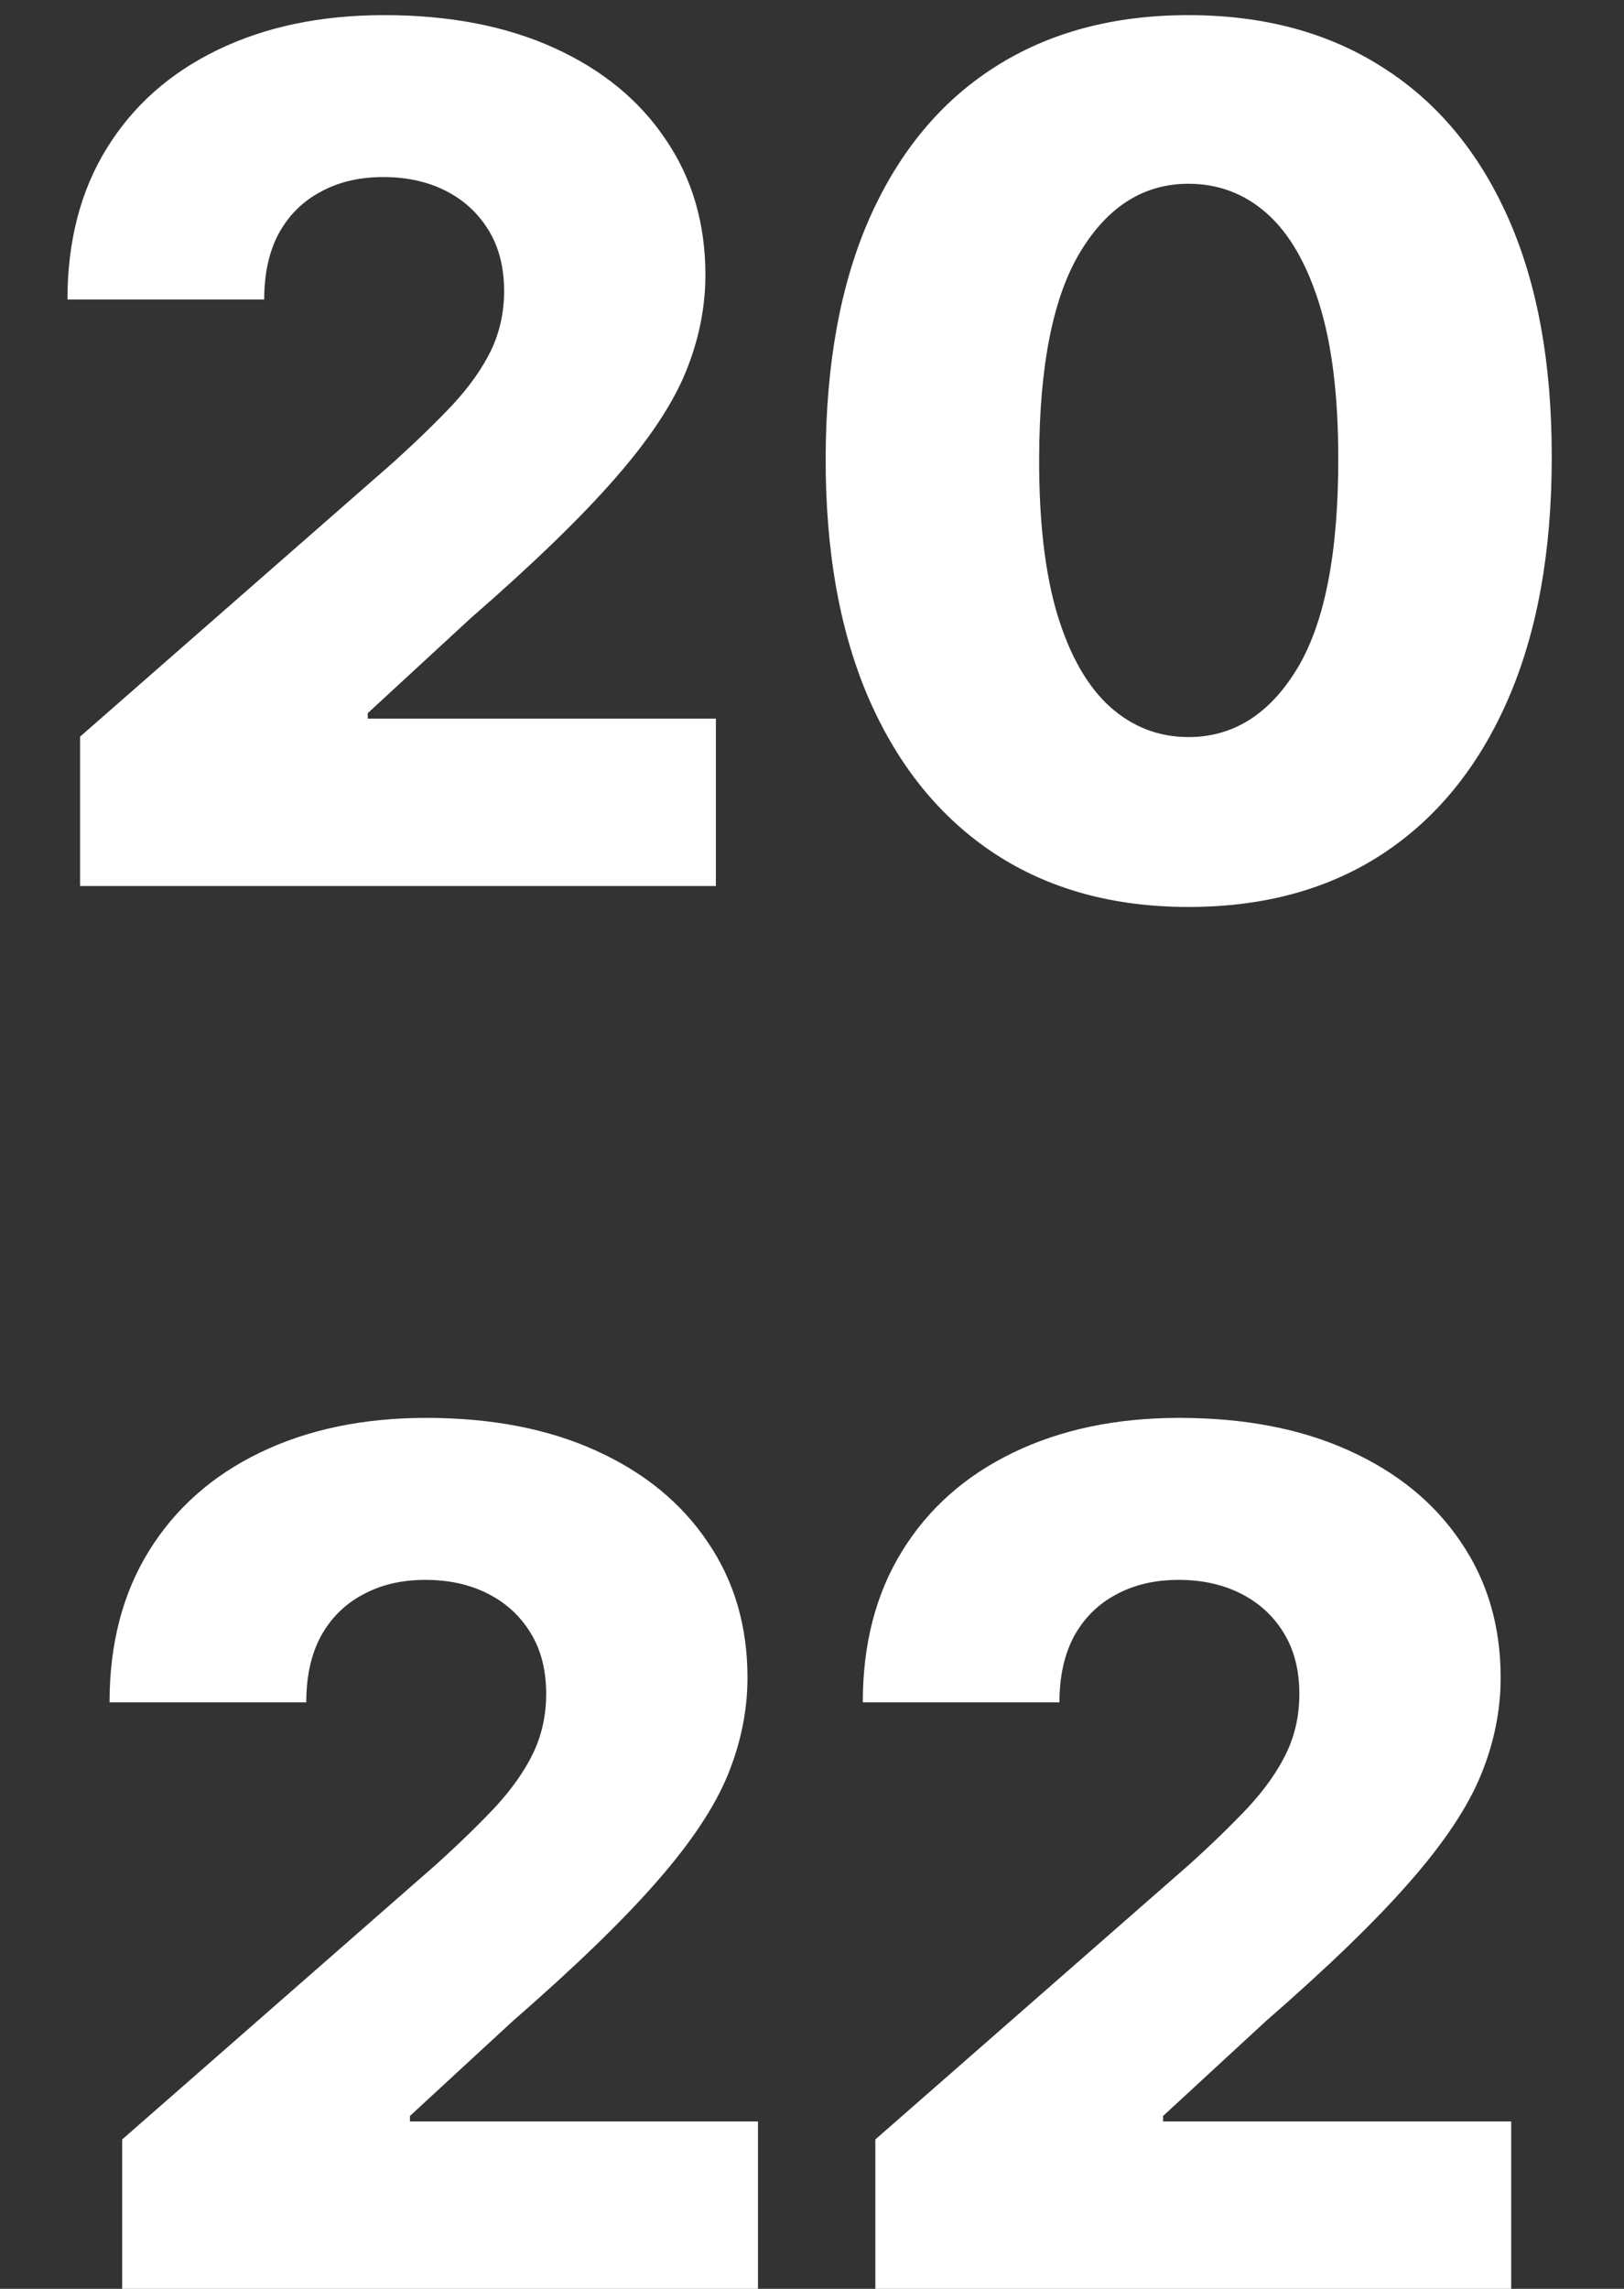 <svg width="22" height="31" viewBox="0 0 22 31" fill="none" xmlns="http://www.w3.org/2000/svg">
<rect x="0" y="0" width="22" height="31" fill="#333333" stroke="none"/>
<path d="M1.085 12V9.977L5.329 6.261C5.647 5.973 5.918 5.71 6.141 5.472C6.365 5.229 6.535 4.987 6.653 4.744C6.77 4.498 6.829 4.231 6.829 3.943C6.829 3.621 6.759 3.347 6.619 3.119C6.478 2.888 6.285 2.71 6.039 2.585C5.793 2.46 5.511 2.398 5.192 2.398C4.87 2.398 4.588 2.464 4.346 2.597C4.103 2.725 3.914 2.913 3.778 3.159C3.645 3.405 3.579 3.705 3.579 4.057H0.914C0.914 3.265 1.092 2.581 1.448 2.006C1.804 1.43 2.304 0.987 2.948 0.676C3.596 0.362 4.348 0.205 5.204 0.205C6.086 0.205 6.853 0.352 7.505 0.648C8.156 0.943 8.66 1.356 9.016 1.886C9.376 2.413 9.556 3.025 9.556 3.722C9.556 4.165 9.467 4.604 9.289 5.04C9.111 5.475 8.791 5.956 8.329 6.483C7.87 7.009 7.219 7.64 6.374 8.375L4.982 9.659V9.733H9.698V12H1.085ZM16.1 12.284C15.085 12.284 14.21 12.044 13.475 11.562C12.74 11.078 12.174 10.383 11.776 9.477C11.379 8.568 11.182 7.475 11.185 6.199C11.189 4.922 11.388 3.839 11.782 2.949C12.18 2.055 12.744 1.375 13.475 0.909C14.21 0.439 15.085 0.205 16.1 0.205C17.115 0.205 17.99 0.439 18.725 0.909C19.464 1.375 20.032 2.055 20.43 2.949C20.827 3.843 21.024 4.926 21.021 6.199C21.021 7.479 20.822 8.574 20.424 9.483C20.026 10.392 19.46 11.087 18.725 11.568C17.994 12.046 17.119 12.284 16.1 12.284ZM16.1 9.983C16.706 9.983 17.197 9.674 17.572 9.057C17.947 8.436 18.132 7.483 18.129 6.199C18.129 5.358 18.043 4.665 17.873 4.119C17.702 3.57 17.466 3.161 17.163 2.892C16.86 2.623 16.505 2.489 16.1 2.489C15.498 2.489 15.011 2.794 14.64 3.403C14.269 4.009 14.081 4.941 14.077 6.199C14.074 7.051 14.155 7.758 14.322 8.318C14.492 8.879 14.731 9.297 15.038 9.574C15.345 9.847 15.699 9.983 16.1 9.983ZM1.655 31V28.977L5.899 25.261C6.217 24.974 6.488 24.71 6.712 24.472C6.935 24.229 7.106 23.987 7.223 23.744C7.34 23.498 7.399 23.231 7.399 22.943C7.399 22.621 7.329 22.347 7.189 22.119C7.049 21.888 6.856 21.71 6.609 21.585C6.363 21.46 6.081 21.398 5.763 21.398C5.441 21.398 5.159 21.464 4.916 21.597C4.674 21.725 4.484 21.913 4.348 22.159C4.215 22.405 4.149 22.704 4.149 23.057H1.484C1.484 22.265 1.662 21.581 2.018 21.006C2.375 20.43 2.875 19.987 3.518 19.676C4.166 19.362 4.918 19.204 5.774 19.204C6.657 19.204 7.424 19.352 8.075 19.648C8.727 19.943 9.231 20.356 9.587 20.886C9.947 21.413 10.126 22.025 10.126 22.722C10.126 23.165 10.037 23.604 9.859 24.04C9.681 24.475 9.361 24.956 8.899 25.483C8.441 26.009 7.789 26.64 6.945 27.375L5.553 28.659V28.733H10.268V31H1.655ZM11.858 31V28.977L16.102 25.261C16.421 24.974 16.691 24.71 16.915 24.472C17.138 24.229 17.309 23.987 17.426 23.744C17.544 23.498 17.602 23.231 17.602 22.943C17.602 22.621 17.532 22.347 17.392 22.119C17.252 21.888 17.059 21.71 16.812 21.585C16.566 21.46 16.284 21.398 15.966 21.398C15.644 21.398 15.362 21.464 15.119 21.597C14.877 21.725 14.688 21.913 14.551 22.159C14.419 22.405 14.352 22.704 14.352 23.057H11.688C11.688 22.265 11.866 21.581 12.222 21.006C12.578 20.43 13.078 19.987 13.722 19.676C14.369 19.362 15.121 19.204 15.977 19.204C16.86 19.204 17.627 19.352 18.278 19.648C18.93 19.943 19.434 20.356 19.79 20.886C20.15 21.413 20.329 22.025 20.329 22.722C20.329 23.165 20.241 23.604 20.062 24.04C19.884 24.475 19.564 24.956 19.102 25.483C18.644 26.009 17.992 26.64 17.148 27.375L15.756 28.659V28.733H20.472V31H11.858Z" fill="white"/>
</svg>
